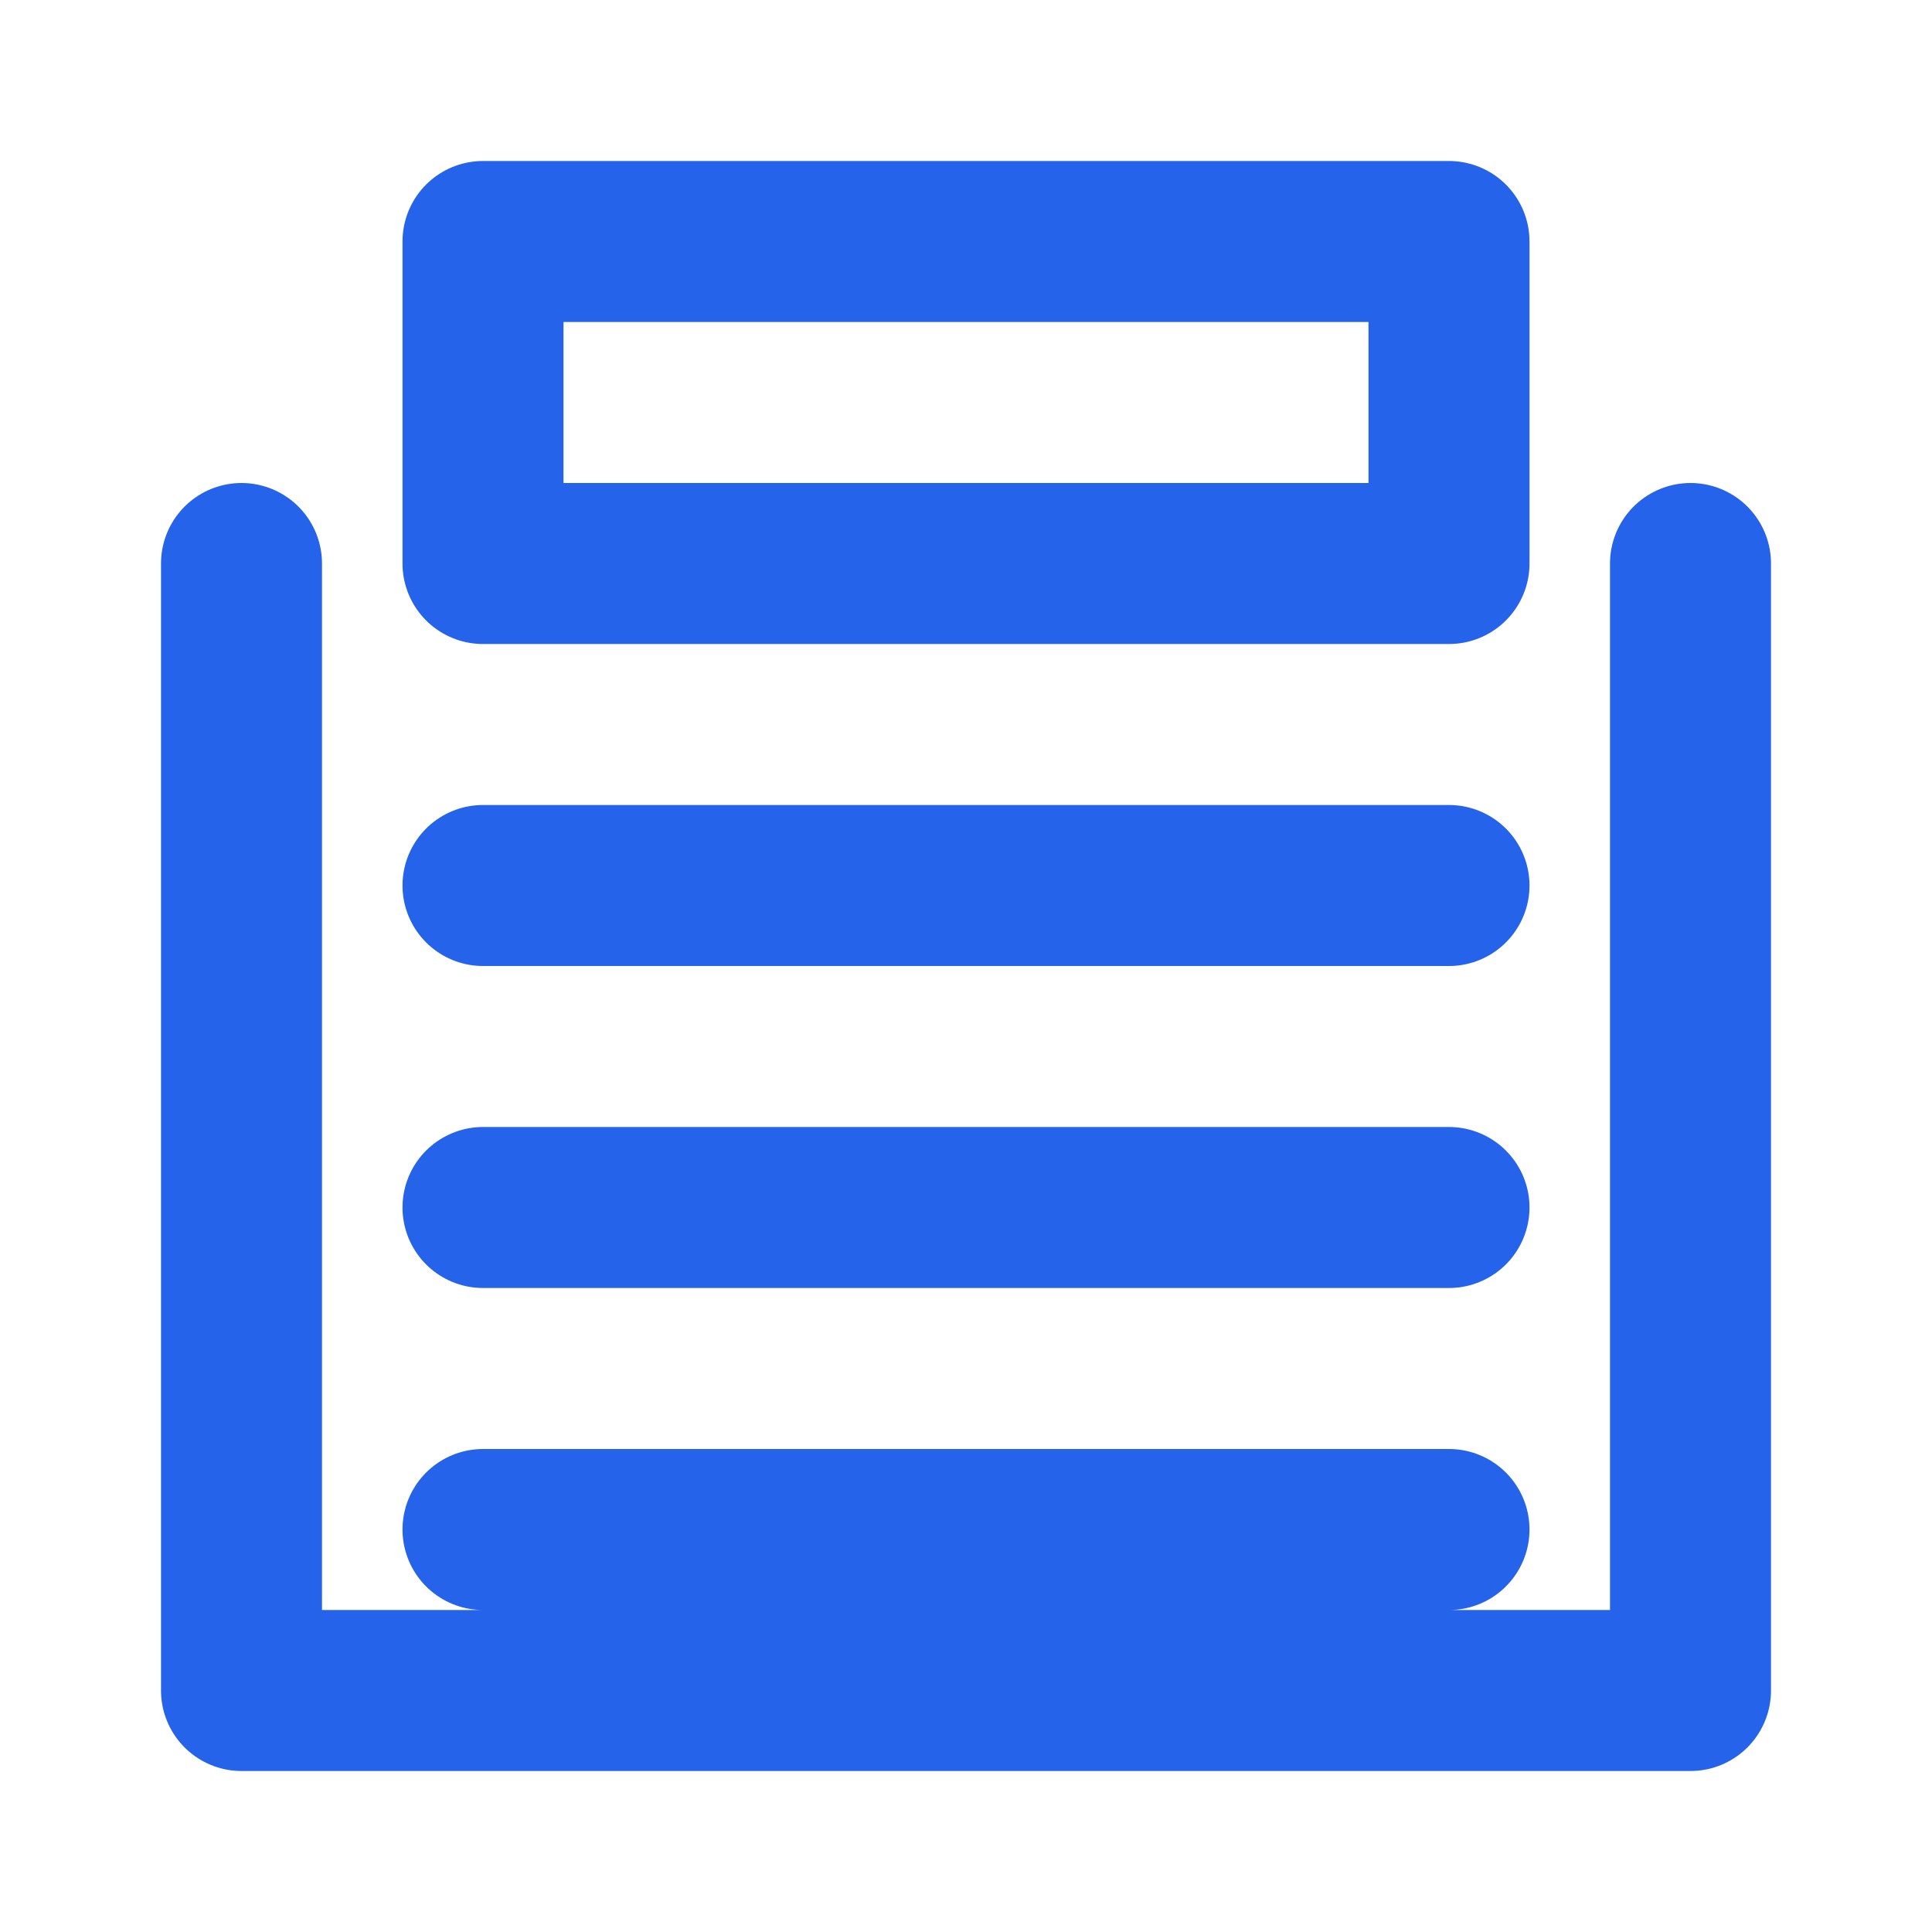 <?xml version="1.0" encoding="UTF-8"?>
<svg width="24" height="24" viewBox="0 0 24 24" fill="none" xmlns="http://www.w3.org/2000/svg">
  <path d="M3 21h18M3 7v14M21 7v14M6 7h12M6 11h12M6 15h12M6 19h12M6 3h12v4H6V3z" stroke="#2563eb" stroke-width="2" stroke-linecap="round" stroke-linejoin="round"/>
</svg>
